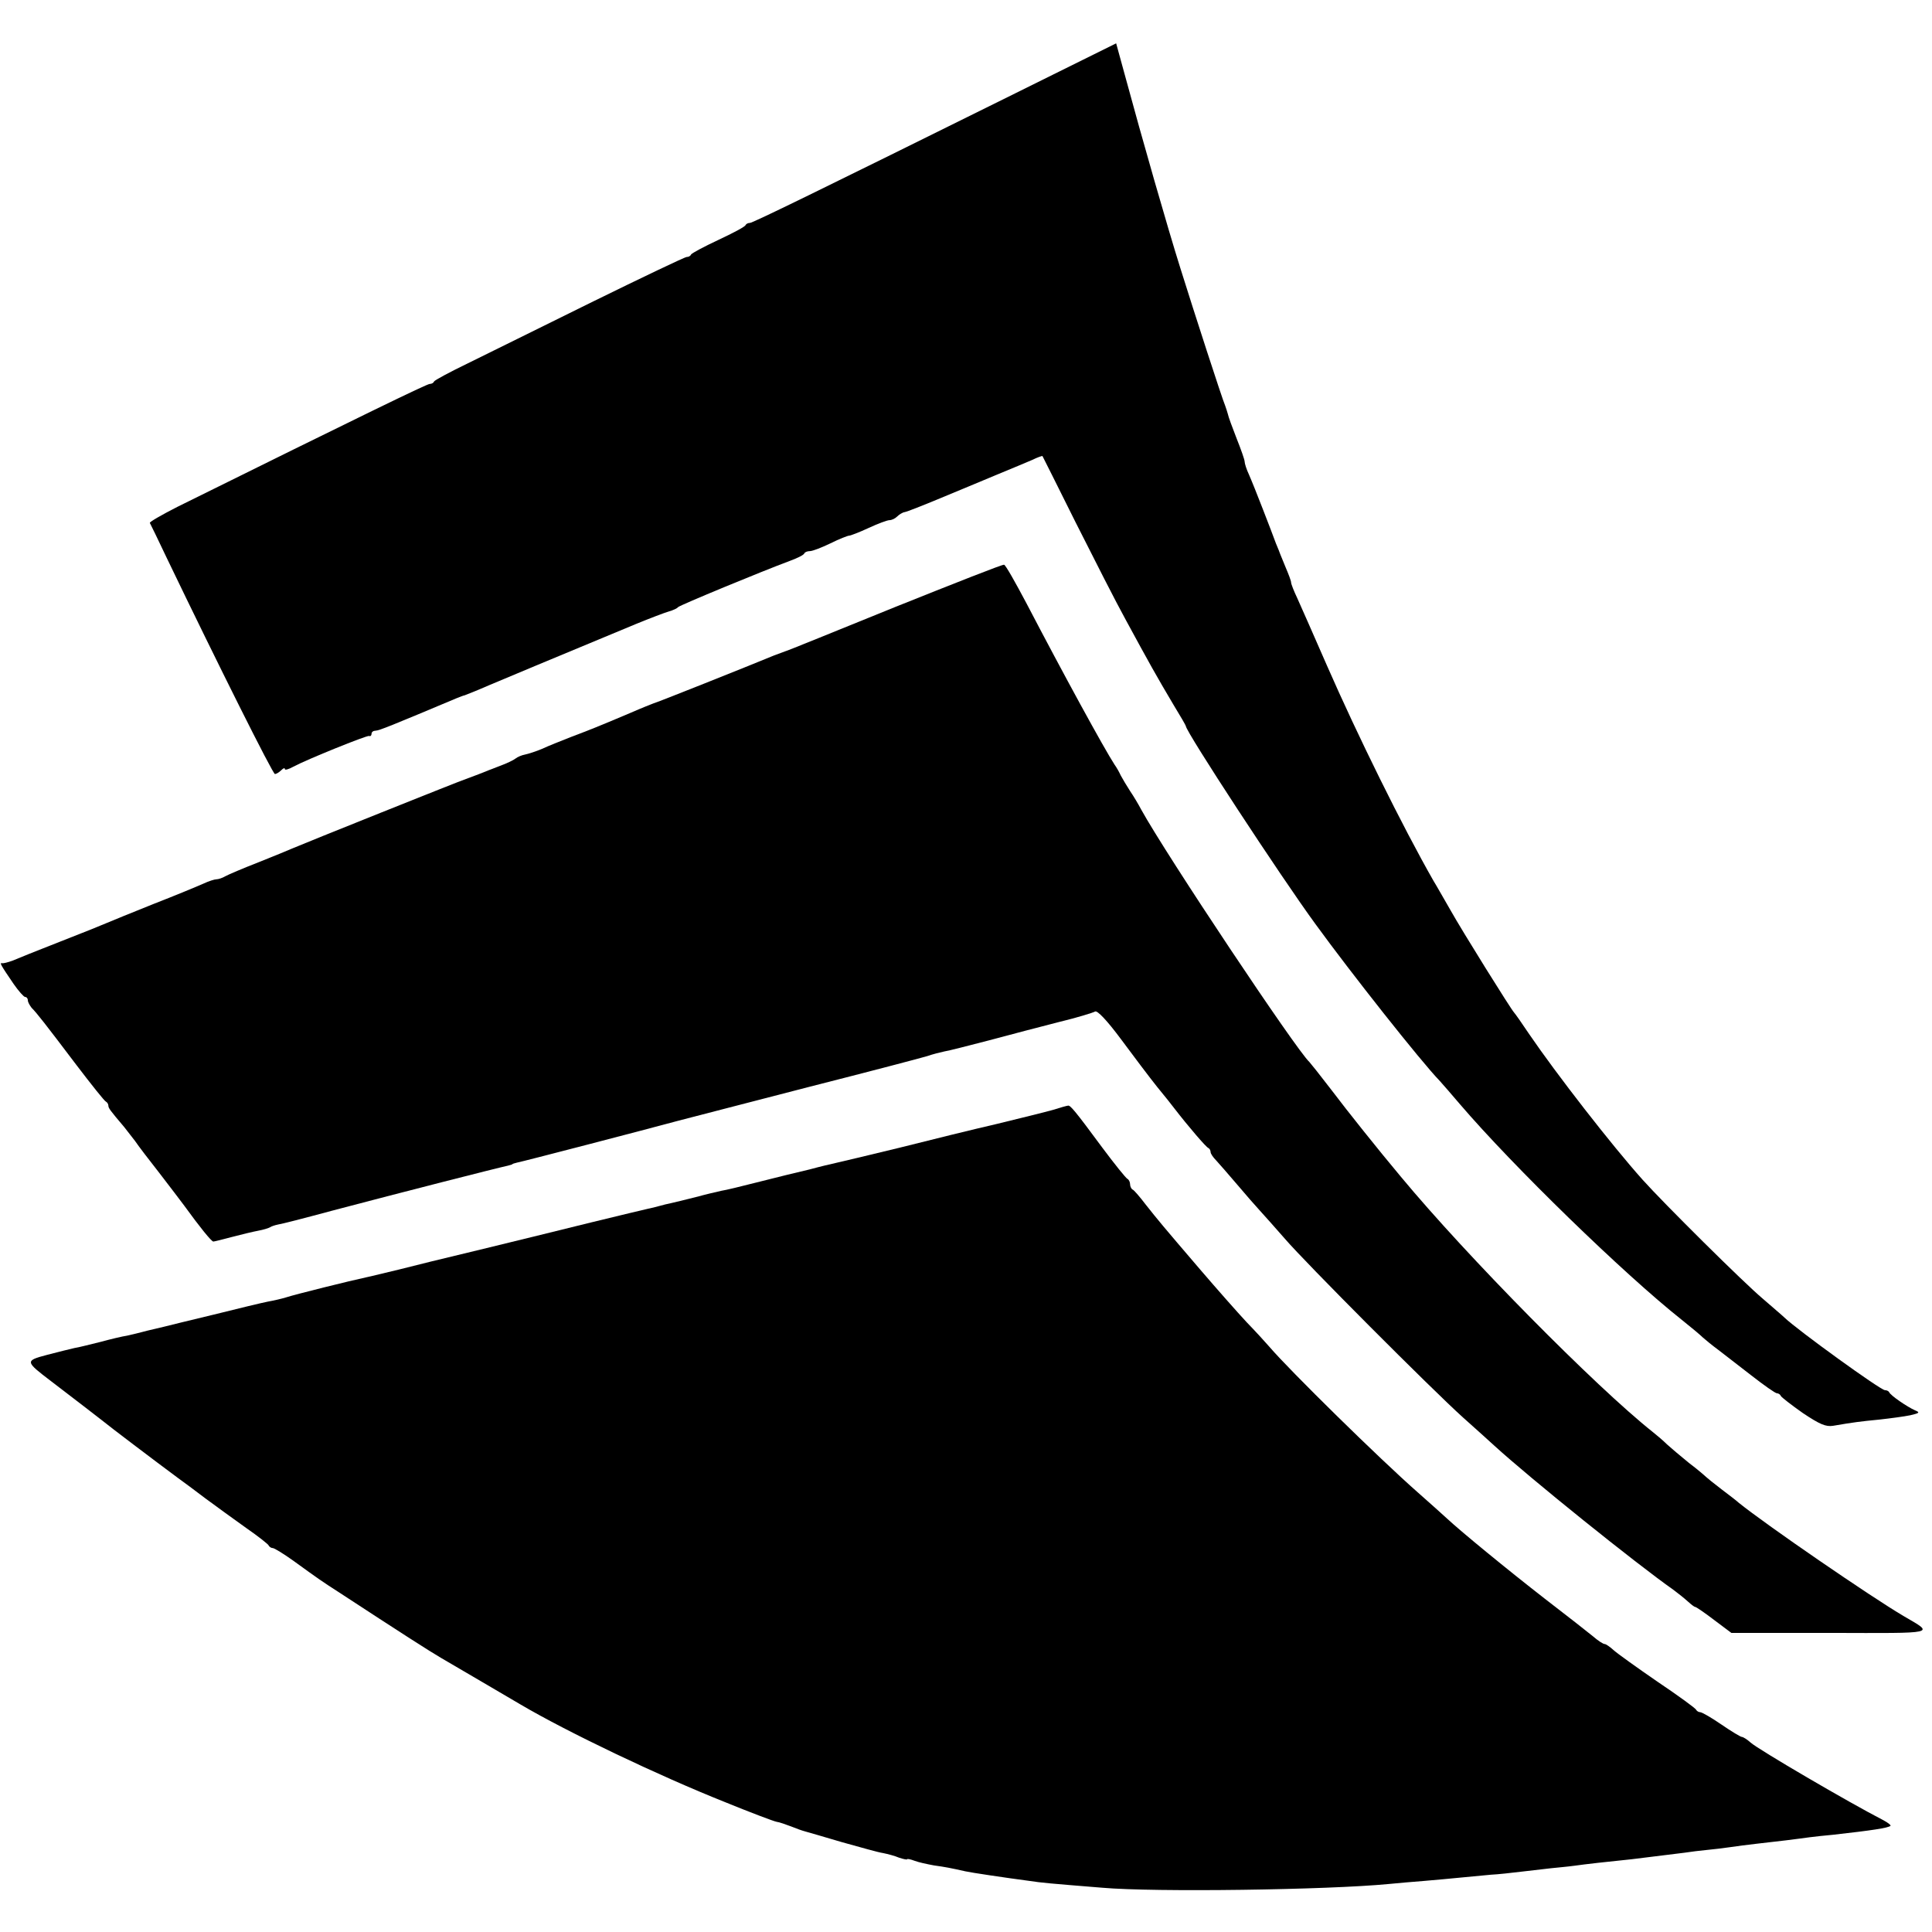 <?xml version="1.0" standalone="no"?>
<!DOCTYPE svg PUBLIC "-//W3C//DTD SVG 20010904//EN"
 "http://www.w3.org/TR/2001/REC-SVG-20010904/DTD/svg10.dtd">
<svg version="1.0" xmlns="http://www.w3.org/2000/svg"
 width="624pt" height="624pt" viewBox="0 0 624 624"
 preserveAspectRatio="xMidYMid meet">
<g transform="translate(0,624) scale(0.1,-0.1)"
fill="#000000" stroke="none">
<path d="M3280 5939 c-644 -319 -849 -419 -858 -419 -6 0 -12 -3 -14 -7 -1 -5
-41 -26 -88 -48 -47 -22 -86 -43 -88 -47 -2 -5 -8 -8 -14 -8 -6 0 -144 -66
-307 -146 -163 -81 -343 -169 -401 -198 -58 -28 -106 -54 -108 -58 -2 -5 -8
-8 -14 -8 -9 0 -219 -102 -815 -397 -51 -26 -91 -49 -89 -52 2 -3 27 -55 56
-116 165 -343 341 -695 348 -695 4 0 13 5 20 12 7 7 12 9 12 4 0 -4 12 -1 28
8 45 24 236 101 244 99 5 -2 8 2 8 7 0 6 6 10 13 10 11 0 55 18 262 105 11 4
22 9 25 9 3 1 39 15 80 33 66 28 196 82 475 198 44 18 91 36 105 40 14 4 27
10 30 14 5 6 271 116 360 149 25 9 47 20 48 25 2 4 10 7 18 7 8 0 37 11 66 25
28 14 56 25 61 25 4 0 33 11 63 25 30 14 60 25 67 25 7 0 18 5 25 12 6 6 17
13 24 14 7 1 58 21 113 44 55 23 138 57 185 77 47 19 98 41 115 48 16 8 31 13
32 12 1 -1 49 -98 107 -214 59 -117 131 -259 162 -315 31 -57 69 -127 85 -155
16 -29 47 -82 69 -119 22 -36 40 -67 40 -69 0 -18 307 -487 419 -640 114 -157
340 -443 401 -506 8 -9 38 -43 65 -75 172 -201 529 -548 717 -697 29 -23 60
-49 68 -57 9 -8 31 -26 50 -40 18 -14 66 -51 106 -82 41 -32 78 -58 83 -58 5
0 11 -4 13 -9 2 -4 34 -29 71 -55 54 -36 74 -45 98 -41 64 11 87 14 149 20 36
4 81 10 100 14 30 7 32 9 15 16 -25 11 -79 48 -83 58 -2 4 -8 7 -14 7 -14 0
-281 193 -324 234 -6 6 -38 33 -70 61 -61 51 -319 307 -389 385 -101 113 -278
341 -366 470 -24 36 -46 67 -49 70 -9 9 -167 262 -205 330 -21 36 -45 79 -55
95 -100 175 -246 471 -344 695 -42 96 -85 194 -96 218 -11 23 -20 46 -20 51 0
5 -8 26 -17 47 -9 22 -17 41 -18 44 -1 3 -7 19 -14 35 -6 17 -25 66 -42 110
-17 44 -37 94 -45 112 -8 17 -14 36 -14 42 0 6 -12 40 -26 75 -14 36 -27 71
-28 78 -2 7 -6 20 -9 28 -10 23 -100 301 -145 445 -40 127 -123 416 -179 623
l-28 102 -325 -161z"/>
<path d="M2890 4279 c-190 -77 -349 -142 -355 -143 -5 -2 -21 -8 -35 -13 -87
-36 -383 -154 -390 -155 -3 -1 -36 -14 -75 -31 -111 -47 -127 -53 -190 -77
-33 -13 -76 -30 -95 -39 -19 -8 -44 -16 -54 -18 -11 -2 -25 -8 -31 -13 -6 -5
-29 -16 -51 -24 -21 -8 -52 -20 -69 -27 -16 -6 -34 -13 -40 -15 -12 -3 -533
-212 -560 -224 -11 -5 -60 -25 -110 -45 -49 -19 -98 -40 -107 -45 -10 -6 -23
-10 -29 -10 -6 0 -25 -6 -42 -14 -18 -8 -90 -38 -162 -66 -72 -29 -139 -56
-150 -61 -11 -5 -78 -32 -150 -60 -72 -28 -141 -56 -155 -62 -14 -5 -29 -9
-33 -8 -9 2 -6 -4 37 -67 16 -23 33 -42 37 -42 5 0 9 -5 9 -11 0 -6 6 -16 12
-24 17 -17 42 -49 145 -185 48 -63 91 -117 95 -118 4 -2 8 -8 8 -13 0 -8 6
-16 51 -69 8 -10 24 -31 35 -45 10 -15 46 -62 79 -104 33 -43 69 -90 80 -105
50 -69 88 -116 94 -116 3 0 31 7 61 15 30 8 68 17 84 20 16 3 33 8 38 11 4 3
16 7 26 9 9 1 87 21 172 44 227 60 537 139 570 146 8 2 15 4 15 5 0 1 7 3 15
5 17 3 409 105 520 135 41 11 233 60 425 110 193 49 364 94 380 99 17 6 41 12
55 15 14 2 79 19 145 36 66 18 167 44 225 59 58 14 110 30 117 34 7 4 38 -28
84 -90 40 -54 92 -123 116 -153 25 -30 50 -62 56 -70 44 -57 103 -126 110
-128 4 -2 7 -8 7 -13 0 -5 8 -17 18 -27 9 -10 40 -45 67 -77 28 -33 61 -71 75
-86 14 -15 50 -56 80 -90 65 -76 475 -487 575 -577 39 -35 84 -75 100 -90 117
-107 459 -382 580 -467 15 -11 36 -28 47 -38 10 -9 20 -17 23 -17 3 0 31 -19
61 -42 l56 -42 319 0 c351 -1 337 -4 238 54 -104 61 -445 295 -534 367 -5 5
-30 24 -55 43 -25 19 -47 37 -50 40 -3 3 -27 24 -55 45 -27 22 -59 49 -71 60
-11 11 -32 29 -46 40 -184 146 -600 567 -814 825 -72 86 -172 211 -224 280
-36 47 -68 87 -71 90 -41 37 -462 668 -543 815 -9 17 -25 44 -36 60 -11 17
-24 39 -30 50 -5 11 -14 27 -20 35 -35 54 -165 292 -284 520 -36 68 -68 125
-73 126 -4 2 -163 -61 -353 -137z"/>
<path d="M3400 2655 c-25 -7 -106 -27 -180 -45 -74 -17 -216 -52 -315 -77 -99
-24 -191 -46 -205 -49 -14 -3 -52 -12 -85 -21 -33 -8 -67 -16 -75 -18 -8 -2
-53 -13 -100 -25 -47 -12 -96 -24 -110 -26 -14 -3 -52 -12 -85 -21 -33 -8 -68
-17 -78 -19 -10 -2 -27 -6 -37 -9 -10 -3 -27 -7 -37 -9 -10 -2 -92 -22 -183
-44 -254 -63 -503 -123 -520 -127 -8 -2 -53 -13 -100 -25 -47 -11 -94 -23
-105 -25 -52 -11 -233 -56 -260 -65 -16 -5 -43 -11 -60 -14 -16 -3 -95 -22
-175 -42 -80 -19 -152 -37 -160 -39 -8 -2 -33 -8 -55 -13 -22 -6 -51 -13 -65
-16 -14 -2 -52 -11 -85 -20 -33 -8 -71 -18 -85 -20 -14 -3 -53 -13 -88 -22
-72 -19 -71 -21 13 -85 67 -51 155 -119 169 -130 10 -9 171 -131 240 -182 17
-12 57 -42 90 -67 34 -25 93 -68 131 -95 39 -27 72 -53 73 -57 2 -4 8 -8 13
-8 5 0 36 -19 68 -42 80 -58 90 -65 146 -101 194 -127 297 -193 330 -212 33
-19 220 -129 256 -150 151 -89 446 -230 662 -316 81 -33 155 -61 165 -63 9 -1
31 -9 47 -15 17 -7 37 -14 45 -16 8 -2 62 -18 120 -35 58 -16 117 -33 132 -35
15 -3 38 -9 52 -15 15 -5 26 -7 26 -5 0 2 11 0 24 -5 13 -5 41 -11 63 -15 36
-5 52 -8 101 -19 17 -4 131 -21 207 -31 39 -6 62 -8 235 -22 170 -15 728 -7
925 12 28 3 79 7 115 10 36 3 90 8 120 11 30 3 73 7 95 9 22 1 67 6 100 10 33
4 76 9 95 11 19 2 53 5 75 8 35 5 106 13 185 21 66 8 138 17 170 21 19 3 52 7
73 9 21 2 55 6 75 9 20 3 58 8 85 11 26 3 68 8 95 11 26 3 61 8 77 10 17 2 50
6 75 8 125 14 179 22 186 29 2 2 -8 10 -23 18 -109 56 -405 229 -429 251 -11
10 -24 18 -28 18 -4 0 -34 18 -66 40 -32 22 -63 40 -69 40 -5 0 -11 4 -13 8
-1 4 -57 45 -124 90 -67 46 -131 92 -142 102 -12 11 -25 20 -29 20 -5 0 -22
11 -38 25 -17 14 -86 68 -155 121 -121 94 -272 218 -316 259 -12 11 -54 49
-95 85 -124 109 -414 394 -479 470 -12 14 -45 50 -74 80 -28 30 -96 107 -150
170 -125 146 -134 157 -176 210 -19 25 -38 47 -42 48 -4 2 -8 10 -8 17 0 7 -4
15 -8 17 -5 2 -42 48 -83 103 -87 118 -102 135 -109 134 -3 0 -25 -6 -50 -14z"/>
</g>
</svg>